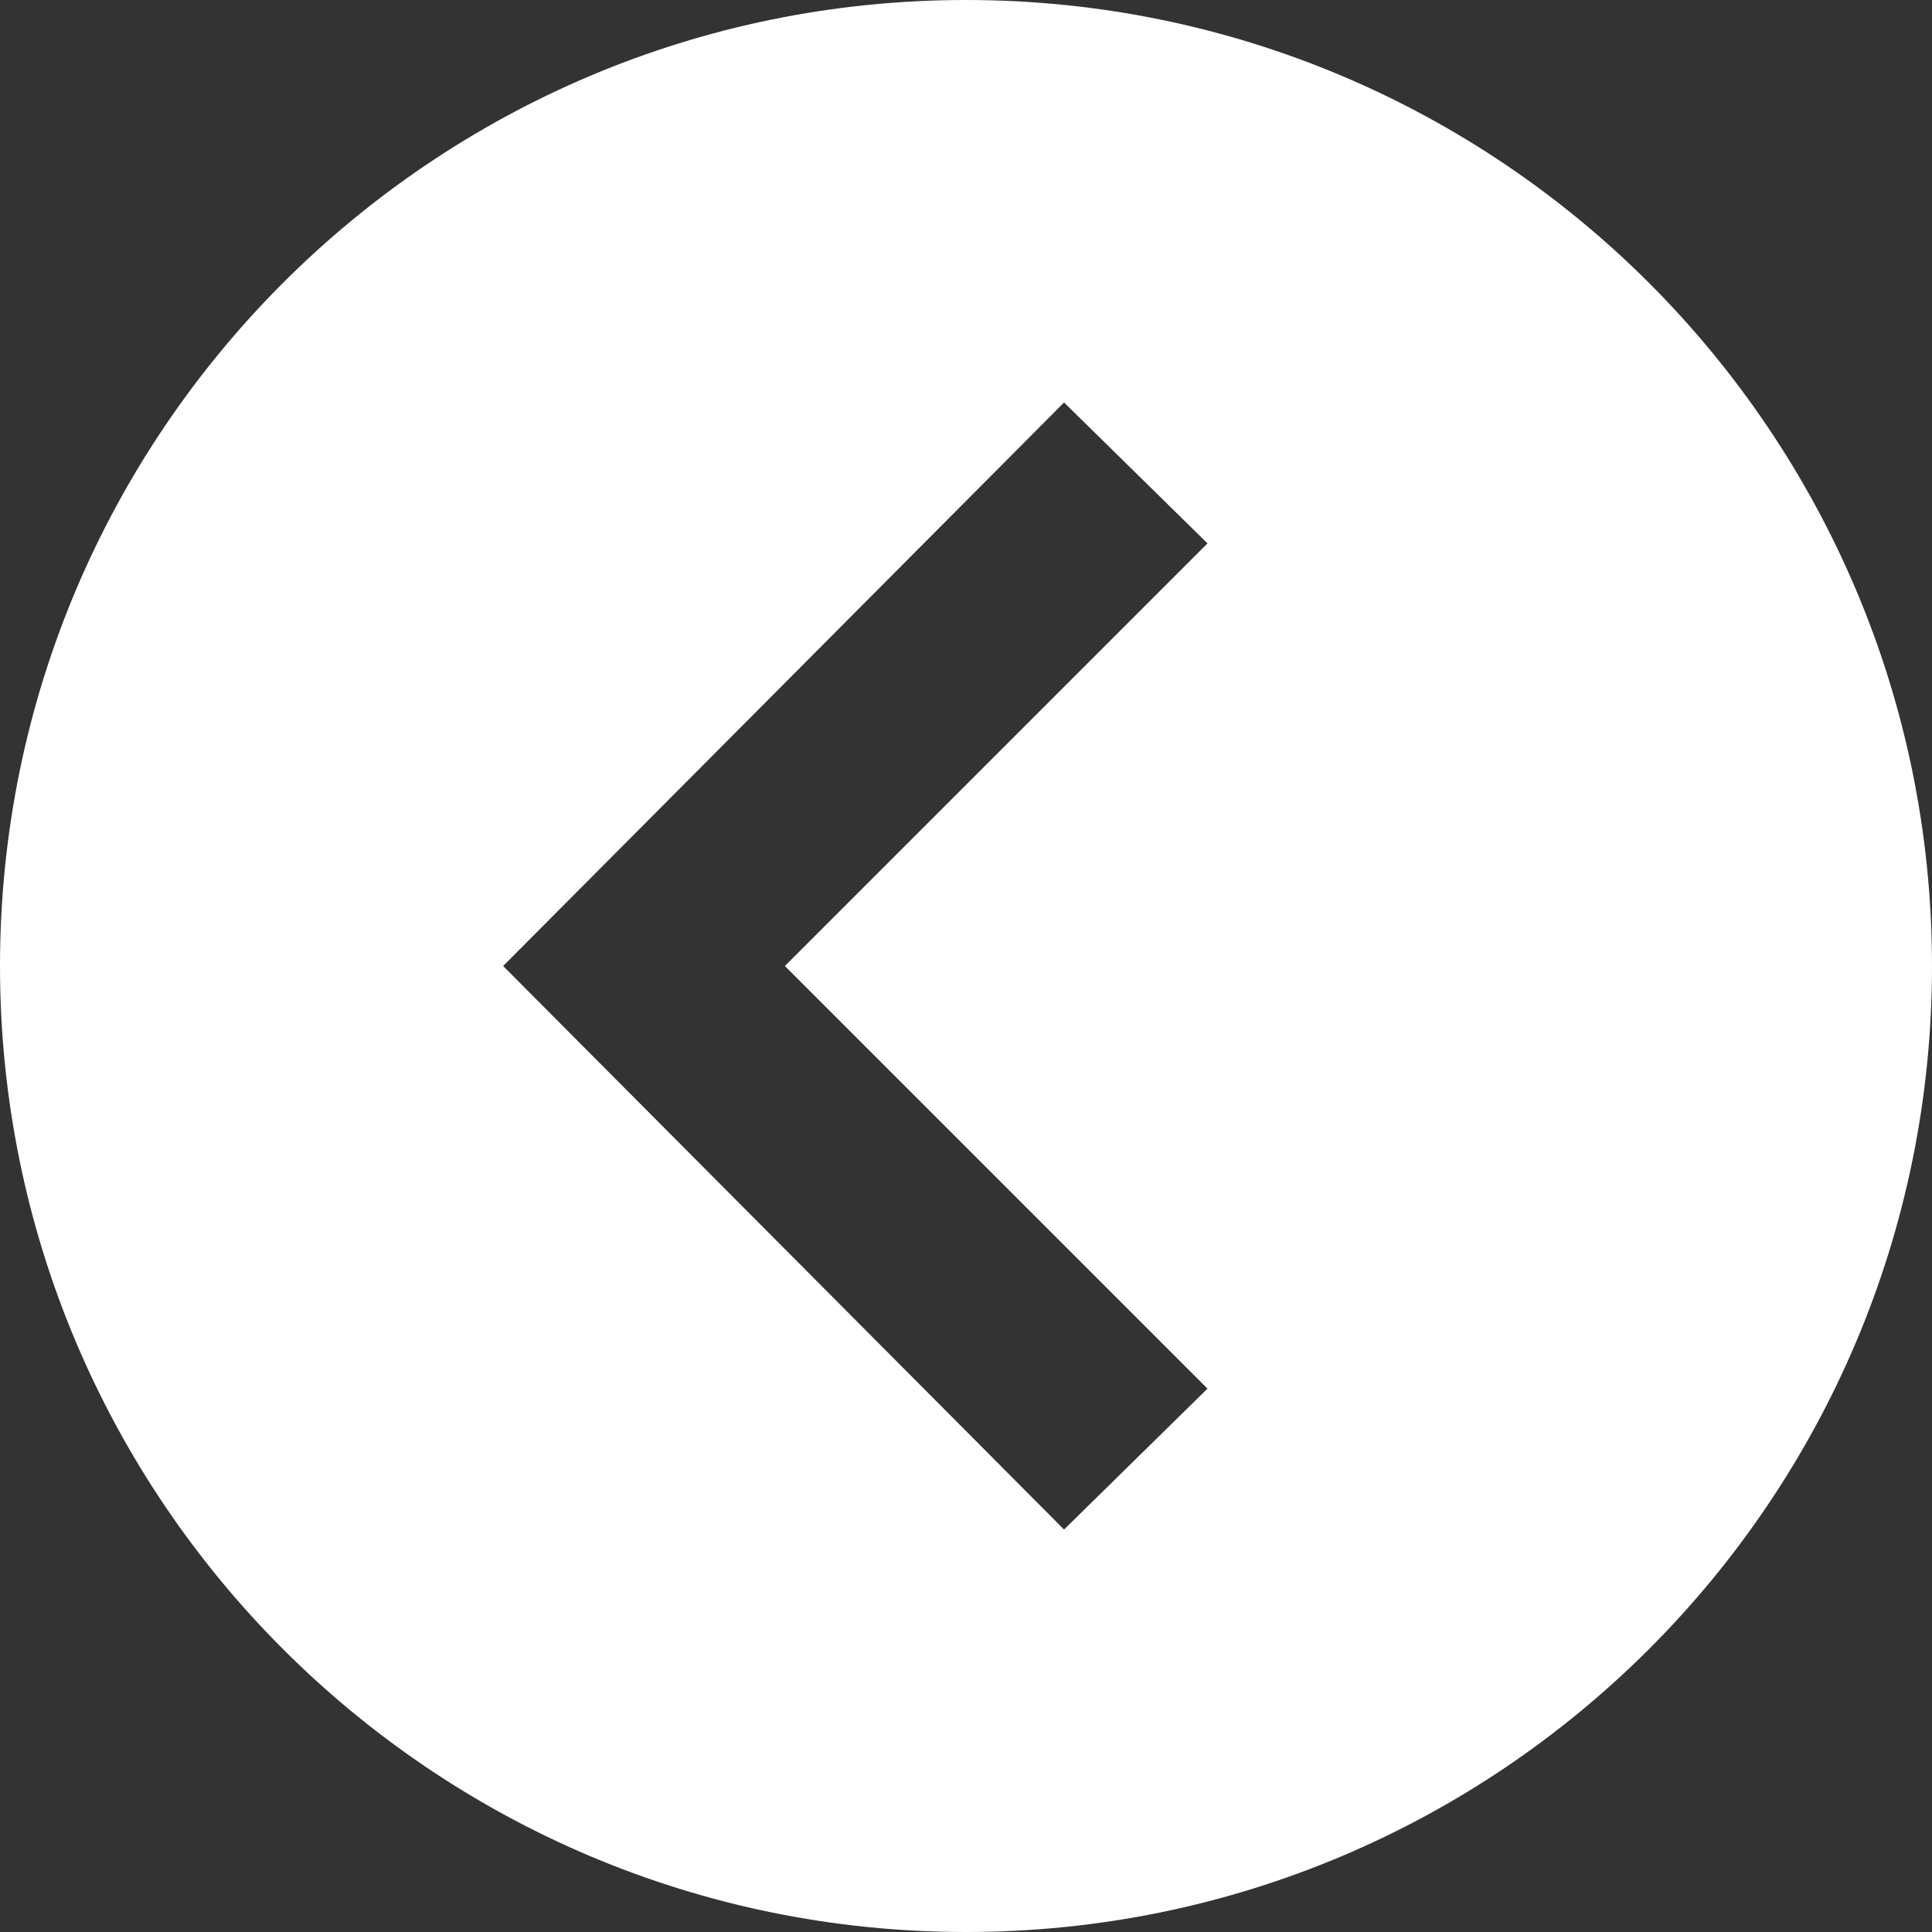 <svg width="40" height="40" viewBox="0 0 40 40" fill="none" xmlns="http://www.w3.org/2000/svg">
<rect x="0" y="0" width="40" height="40" fill="#333333" stroke="none"/>
<g id="iconmonstr-arrow-27 1" clip-path="url(#clip0_851_36027)">
<path id="Vector" d="M20 0C31.045 0 40 8.955 40 20C40 31.045 31.045 40 20 40C8.955 40 0 31.045 0 20C0 8.955 8.955 0 20 0ZM22.03 31.667L25 28.75L16.25 20L25 11.25L22.03 8.333L10.417 20L22.03 31.667Z" fill="white"/>
</g>
<defs>
<clipPath id="clip0_851_36027">
<rect width="40" height="40" fill="white" transform="matrix(-1 0 0 1 40 0)"/>
</clipPath>
</defs>
</svg>

